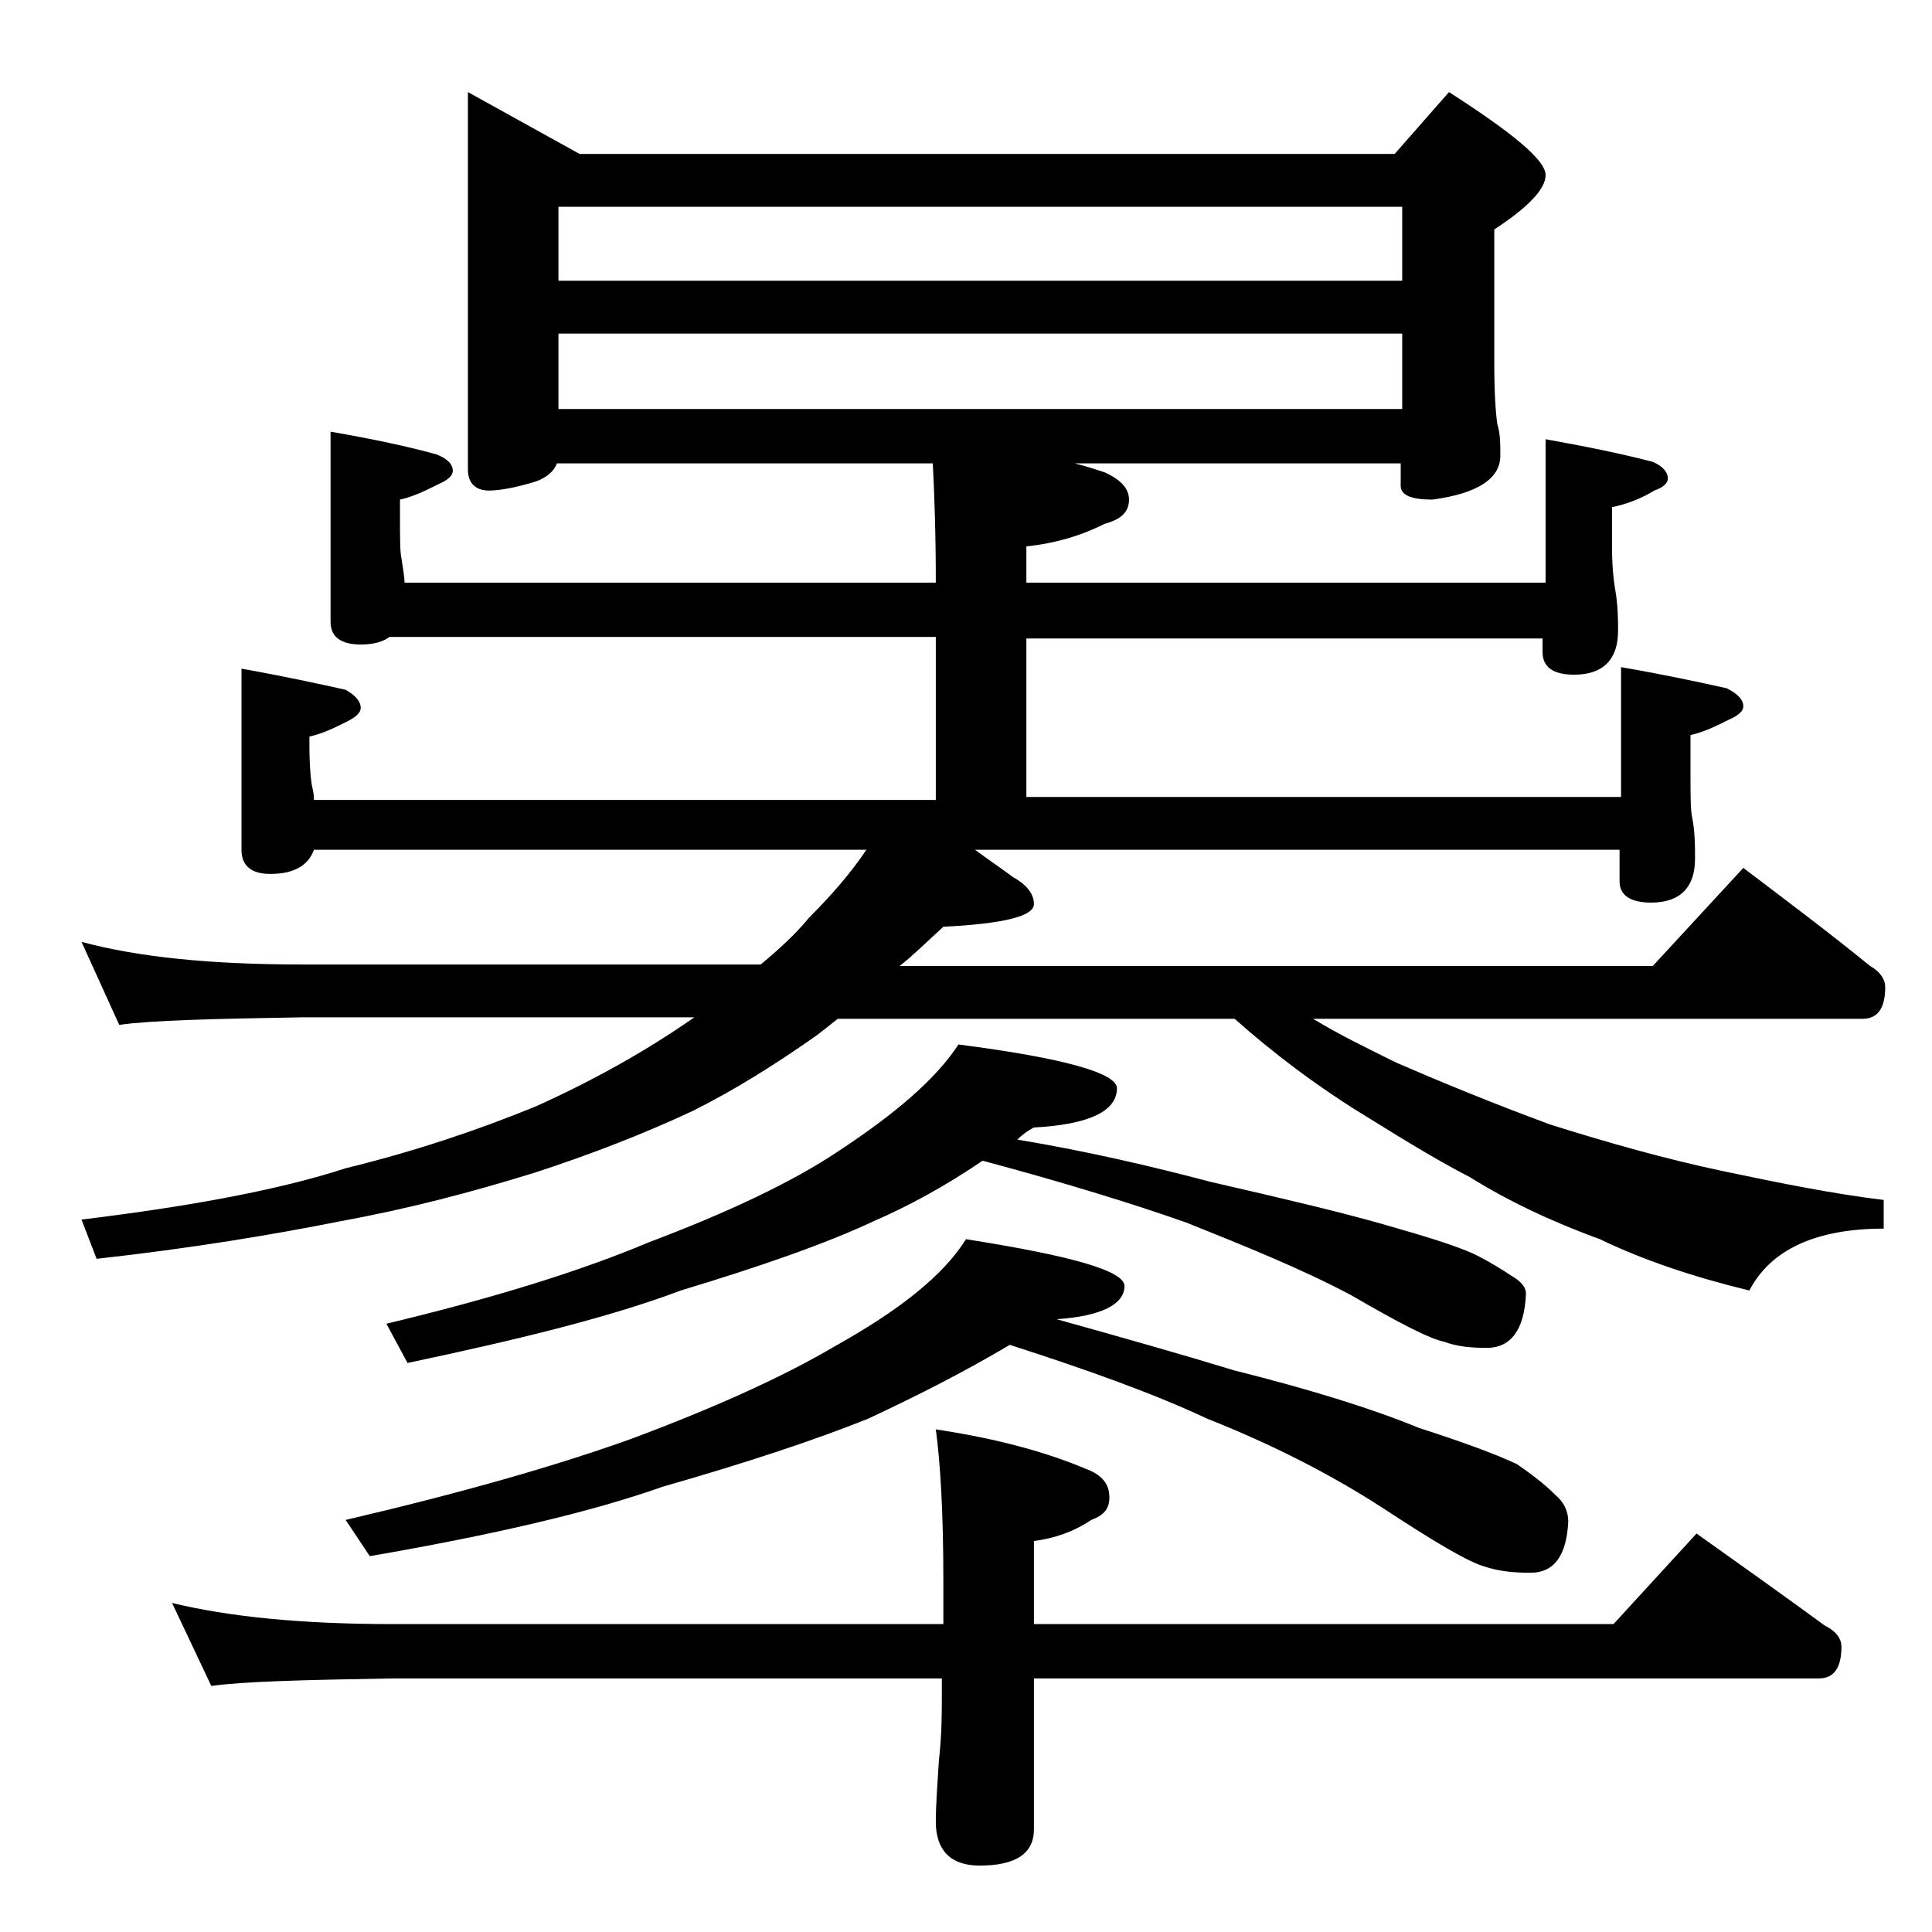 <?xml version="1.0" encoding="utf-8"?>
<!-- Generator: Adobe Illustrator 18.0.0, SVG Export Plug-In . SVG Version: 6.00 Build 0)  -->
<!DOCTYPE svg PUBLIC "-//W3C//DTD SVG 1.1//EN" "http://www.w3.org/Graphics/SVG/1.1/DTD/svg11.dtd">
<svg version="1.1" id="Layer_1" xmlns="http://www.w3.org/2000/svg" xmlns:xlink="http://www.w3.org/1999/xlink" x="0px" y="0px"
	 viewBox="0 0 128 128" enable-background="new 0 0 128 128" xml:space="preserve">
<path d="M31,6.1l7.4,4.1h54L96,6.1c4.2,2.7,6.4,4.5,6.4,5.5c0,0.9-1.1,2.1-3.4,3.6v8.9c0,2,0.1,3.3,0.2,4c0.2,0.6,0.2,1.3,0.2,2.1
	c0,1.5-1.5,2.5-4.5,2.9c-1.4,0-2.1-0.3-2.1-0.9v-1.5H71.2c0.8,0.2,1.4,0.4,2,0.6c1.1,0.5,1.6,1.1,1.6,1.8c0,0.8-0.5,1.3-1.6,1.6
	c-1.6,0.8-3.3,1.3-5.2,1.5v2.4h34.4v-9.5c2.8,0.5,5.2,1,7.1,1.5c0.7,0.3,1,0.7,1,1.1c0,0.3-0.3,0.6-0.9,0.8
	c-0.8,0.5-1.8,0.9-2.8,1.1v2.6c0,1.3,0.1,2.2,0.2,2.8c0.2,1.1,0.2,2,0.2,2.8c0,1.9-1,2.9-2.9,2.9c-1.4,0-2.1-0.5-2.1-1.5v-0.9H68
	v10.5h39.4v-8.6c2.9,0.5,5.2,1,7,1.4c0.8,0.4,1.1,0.8,1.1,1.2c0,0.3-0.3,0.6-1,0.9c-0.8,0.4-1.6,0.8-2.5,1v2.6c0,1.4,0,2.3,0.1,2.8
	c0.2,1,0.2,1.9,0.2,2.8c0,1.9-1,2.9-2.9,2.9c-1.4,0-2.1-0.5-2.1-1.4v-2.1H64.6c0.8,0.6,1.7,1.2,2.5,1.8c0.9,0.5,1.4,1.1,1.4,1.8
	c0,0.8-2,1.3-6,1.5c-1.1,1-2,1.9-2.9,2.6h49.9l6-6.5c2.9,2.2,5.7,4.3,8.4,6.5c0.7,0.4,1,0.9,1,1.4c0,1.4-0.5,2.1-1.5,2.1H87
	c1.8,1.1,3.7,2,5.5,2.9c3,1.3,6.4,2.7,10.2,4.1c3.8,1.2,7.7,2.3,11.5,3.1c3.8,0.8,7.3,1.5,10.6,1.9v1.9c-4.5,0-7.5,1.4-8.9,4.1
	c-3.7-0.9-7-2-9.9-3.4c-3.3-1.2-6.2-2.6-8.6-4.1c-2.7-1.4-5.2-3-7.8-4.6c-2.5-1.6-5.1-3.5-7.8-5.9H55.5c-0.5,0.4-1,0.8-1.4,1.1
	c-2.7,1.9-5.4,3.6-8.2,5c-3.2,1.5-6.8,2.9-10.5,4.1c-4.2,1.3-8.4,2.4-12.8,3.2c-4.5,0.9-9.9,1.8-16.2,2.5l-1-2.6
	c7.4-0.9,13.2-2,17.5-3.4c4.5-1.1,8.7-2.5,12.6-4.1c4-1.8,7.5-3.8,10.5-5.9H20c-5.9,0.1-10,0.2-12.1,0.5l-2.5-5.5
	c3.7,1,8.5,1.5,14.6,1.5h30.4c1.2-1,2.3-2,3.2-3.1c1.5-1.5,2.8-3,3.8-4.5H20.8c-0.4,1.1-1.4,1.6-2.9,1.6c-1.2,0-1.9-0.5-1.9-1.6v-12
	c2.8,0.5,5.1,1,6.9,1.4c0.7,0.4,1,0.8,1,1.2c0,0.3-0.3,0.6-0.9,0.9c-0.8,0.4-1.6,0.8-2.5,1v0.5c0,1.5,0.1,2.5,0.2,2.9
	c0.1,0.4,0.1,0.7,0.1,0.8H62V42.2H25.8c-0.4,0.3-1,0.5-1.9,0.5c-1.3,0-2-0.5-2-1.5V28.6c2.9,0.5,5.2,1,7,1.5
	c0.8,0.3,1.1,0.7,1.1,1.1c0,0.3-0.3,0.6-1,0.9c-0.8,0.4-1.6,0.8-2.5,1v1c0,1.5,0,2.5,0.1,2.9c0.1,0.7,0.2,1.2,0.2,1.6H62
	c0-3.3-0.1-6-0.2-7.9H36.9c-0.2,0.5-0.6,0.9-1.4,1.2c-1.3,0.4-2.4,0.6-3.1,0.6c-0.9,0-1.4-0.5-1.4-1.4V6.1z M11.4,106.2
	c3.7,0.9,8.5,1.4,14.6,1.4h36.5v-2.9c0-4.5-0.2-7.8-0.5-10c4,0.6,7.3,1.5,9.9,2.6c1.1,0.4,1.6,1,1.6,1.9c0,0.8-0.4,1.2-1.2,1.5
	c-1.2,0.8-2.4,1.2-3.8,1.4v5.5h38.4l5.5-6c3.1,2.2,5.9,4.2,8.5,6.1c0.8,0.4,1.1,0.9,1.1,1.4c0,1.4-0.5,2.1-1.5,2.1h-52v10
	c0,1.6-1.2,2.4-3.6,2.4c-1.9,0-2.9-1-2.9-2.9c0-1.1,0.1-2.4,0.2-4c0.2-1.8,0.2-3.2,0.2-4.5v-1H26c-5.9,0.1-9.9,0.2-12,0.5
	L11.4,106.2z M64,82.1c7,1.1,10.5,2.1,10.5,3.1c0,1.2-1.5,2-4.5,2.2c4.3,1.2,8.2,2.3,11.8,3.4c5.2,1.3,9.3,2.6,12.2,3.8
	c2.8,0.9,5,1.7,6.5,2.4c1,0.7,1.8,1.3,2.5,2c0.6,0.5,0.9,1.1,0.9,1.8c-0.1,2.2-0.9,3.4-2.5,3.4c-1.1,0-2.1-0.1-3-0.4
	c-1.1-0.3-3.3-1.6-6.8-3.9c-3.4-2.2-7.3-4.2-11.6-5.9c-3.4-1.6-7.8-3.2-13.1-4.9c-3.2,1.9-6.4,3.5-9.4,4.9c-3.5,1.4-8,2.9-13.6,4.5
	c-4.8,1.7-11.3,3.2-19.4,4.6l-1.6-2.4c7.7-1.8,14-3.6,19-5.4c5.6-2.1,10-4.1,13.4-6.1C59.6,86.8,62.5,84.5,64,82.1z M63.5,69.2
	c7,0.9,10.5,1.9,10.5,2.9c0,1.5-1.8,2.4-5.5,2.6c-0.4,0.2-0.8,0.5-1.1,0.8c4.8,0.8,9,1.8,12.8,2.8c4.8,1.1,8.6,2,11.4,2.8
	s4.8,1.4,6.1,2c1,0.5,1.8,1,2.4,1.4c0.7,0.4,1,0.8,1,1.2c-0.1,2.4-1,3.6-2.6,3.6c-1.1,0-2-0.1-2.8-0.4c-1-0.2-3.1-1.3-6.2-3.1
	c-3.2-1.7-6.9-3.2-10.9-4.8c-3.4-1.2-7.9-2.6-13.5-4.1c-2.5,1.7-4.9,3-7.2,4c-3.2,1.5-7.5,3-12.8,4.6c-4.5,1.7-10.5,3.2-18.1,4.8
	l-1.4-2.6c7.1-1.7,12.9-3.5,17.4-5.4c5.3-2,9.5-4,12.5-6C59.3,73.8,62,71.5,63.5,69.2z M37,18.6h55.9v-4.9H37V18.6z M37,27.1h55.9
	v-5H37V27.1z"/>
</svg>

